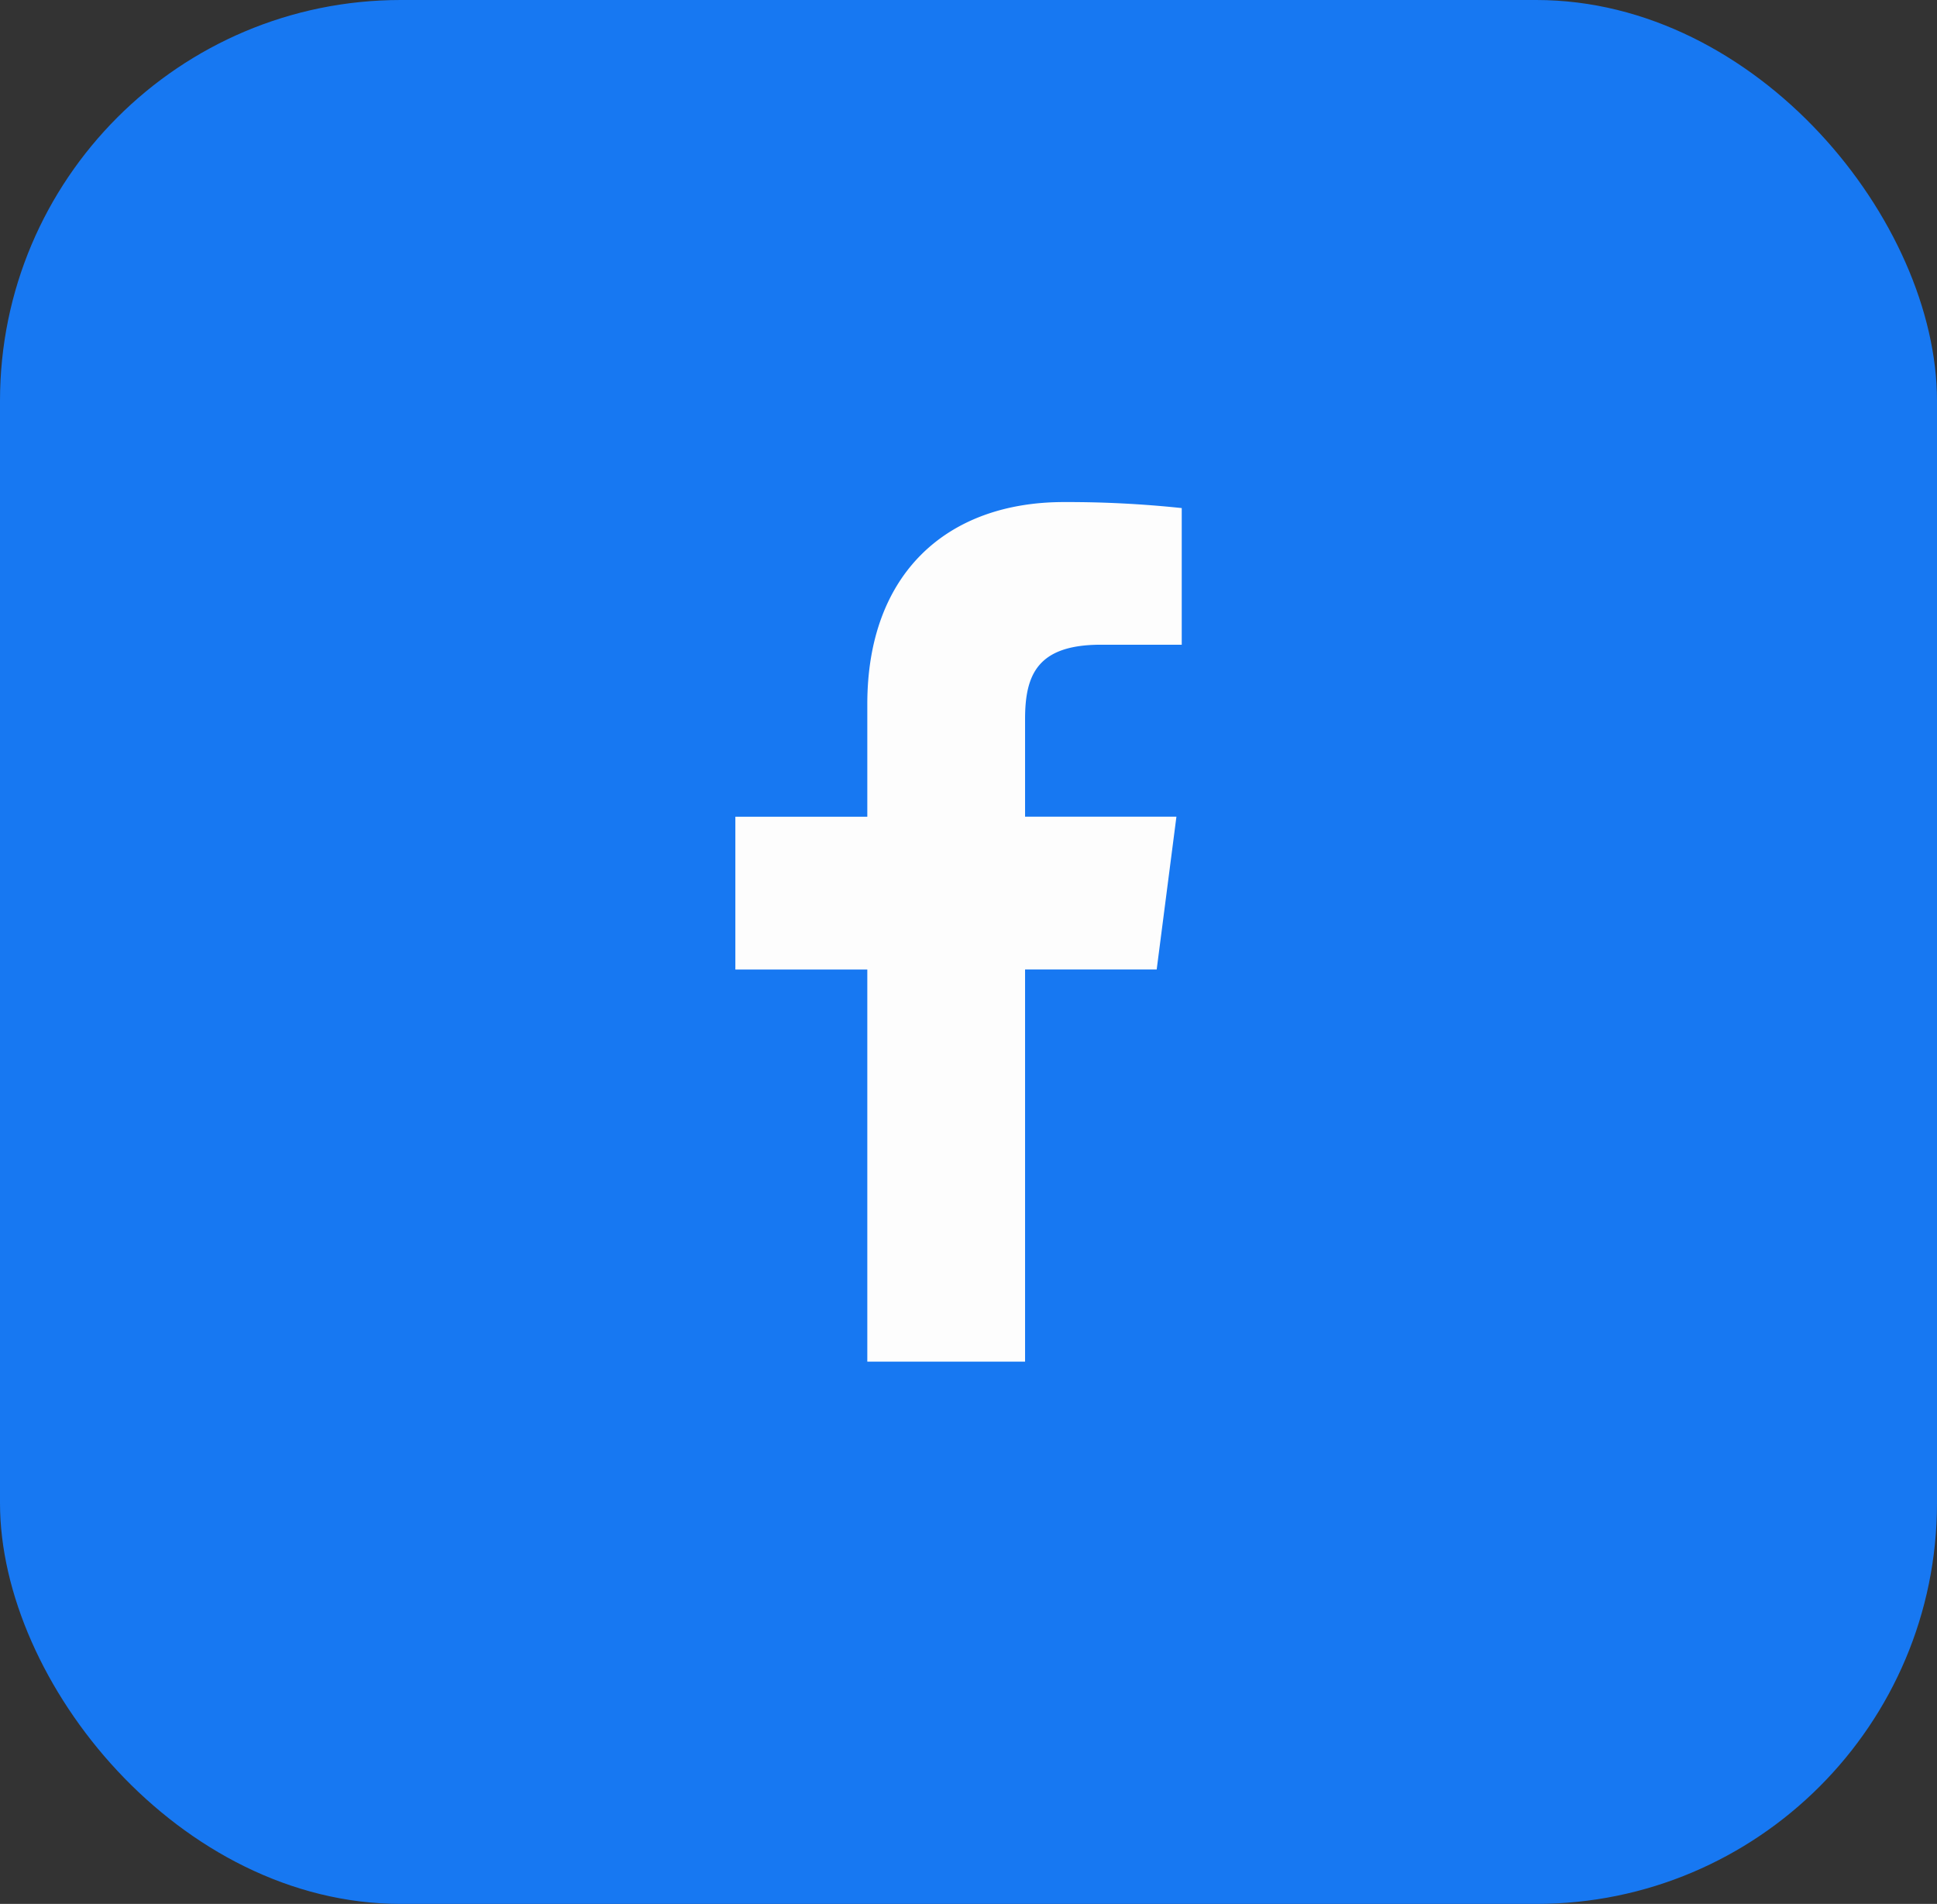 <svg xmlns="http://www.w3.org/2000/svg" width="58" height="57" viewBox="0 0 58 57">
  <rect x="0" y="0" width="58" height="57" fill="#333333" stroke="none"/>
  <g id="Group_122" data-name="Group 122" transform="translate(0.443 -0.114)">
    <rect id="NoPath_-_Kopya_19_" data-name="NoPath - Kopya (19)" width="58" height="57" rx="12" transform="translate(-0.443 0.114)" fill="#1778f2"/>
    <g id="facebook_circle" data-name="facebook circle" transform="translate(6.569 6.569)">
      <rect id="Rectangle_3167" data-name="Rectangle 3167" width="43.976" height="43.976" rx="21.988" fill="#1778f2"/>
      <path id="Path_153" data-name="Path 153" d="M210.7,740.471v-11.74h3.941l.591-4.575H210.7v-2.921c0-1.325.368-2.227,2.268-2.227h2.423v-4.091a32.4,32.4,0,0,0-3.53-.18c-3.493,0-5.885,2.132-5.885,6.048v3.372h-3.951v4.575h3.951v11.74Z" transform="translate(-187.018 -706.161)" fill="#fdfdfd"/>
    </g>
  </g>
</svg>
